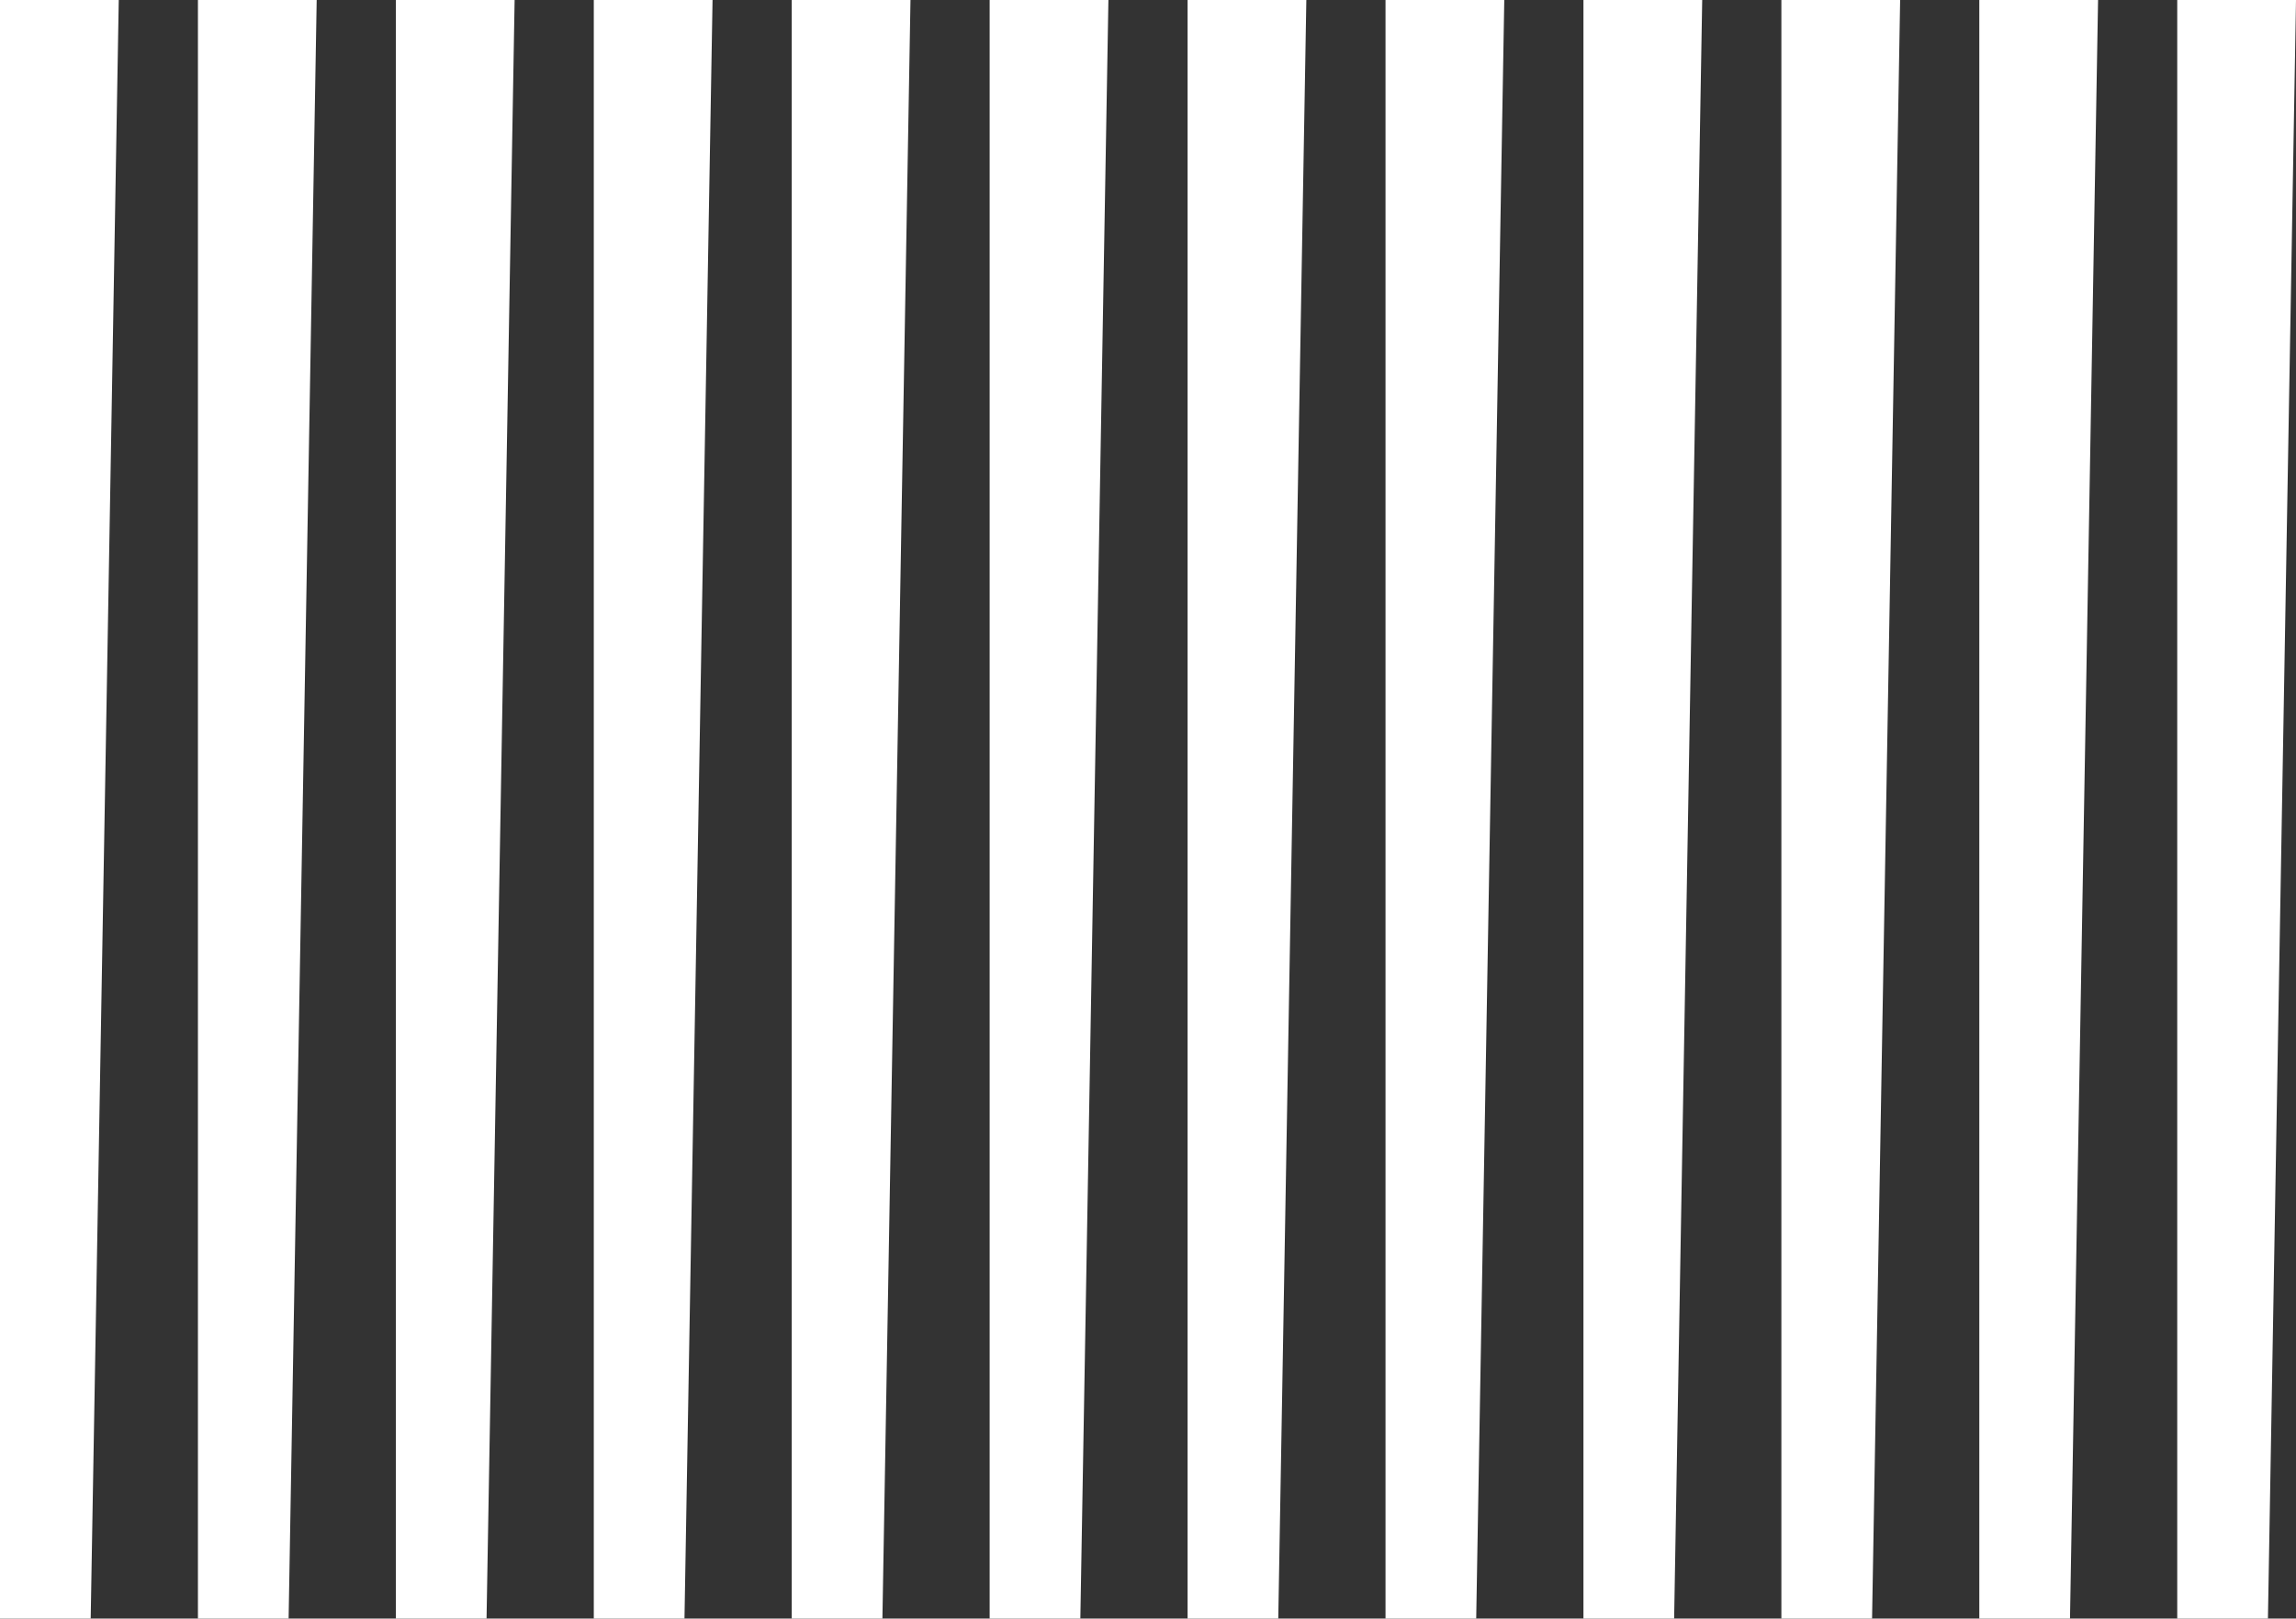 <?xml version="1.0" encoding="UTF-8"?>
<svg xmlns="http://www.w3.org/2000/svg" width="1276" height="899.6" version="1.1" viewBox="0 0 1276 899.6" preserveAspectRatio="none">
  <rect x="0" y="0" width="1276" height="899.6" fill="#333333" stroke="none"/>
  <defs>
    <style>
      .cls-1 {
        fill: #fff;
        isolation: isolate;
      }
    </style>
  </defs>
  <!-- Generator: Adobe Illustrator 28.6.0, SVG Export Plug-In . SVG Version: 1.2.0 Build 709)  -->
  <g>
    <g id="Capa_1">
      <g>
        <path id="Trazado_89" class="cls-1" d="M0,0h66l-15.6,899.6H0V0Z"/>
        <path id="Trazado_90" class="cls-1" d="M110,0h66l-15.6,899.6h-50.4V0Z"/>
        <path id="Trazado_89-2" class="cls-1" d="M220,0h66l-15.6,899.6h-50.4V0Z"/>
        <path id="Trazado_90-2" class="cls-1" d="M330,0h66l-15.6,899.6h-50.4V0Z"/>
        <path id="Trazado_89-3" class="cls-1" d="M440,0h66l-15.6,899.6h-50.4V0Z"/>
        <path id="Trazado_90-3" class="cls-1" d="M550,0h66l-15.6,899.6h-50.4V0Z"/>
        <path id="Trazado_89-4" class="cls-1" d="M660,0h66l-15.6,899.6h-50.4V0Z"/>
        <path id="Trazado_90-4" class="cls-1" d="M770,0h66l-15.6,899.6h-50.4V0Z"/>
        <path id="Trazado_89-5" class="cls-1" d="M880,0h66l-15.6,899.6h-50.4V0Z"/>
        <path id="Trazado_90-5" class="cls-1" d="M990,0h66l-15.6,899.6h-50.4V0Z"/>
        <path id="Trazado_89-6" class="cls-1" d="M1100,0h66l-15.6,899.6h-50.4V0Z"/>
        <path id="Trazado_90-6" class="cls-1" d="M1210,0h66l-15.6,899.6h-50.4V0Z"/>
      </g>
    </g>
  </g>
</svg>